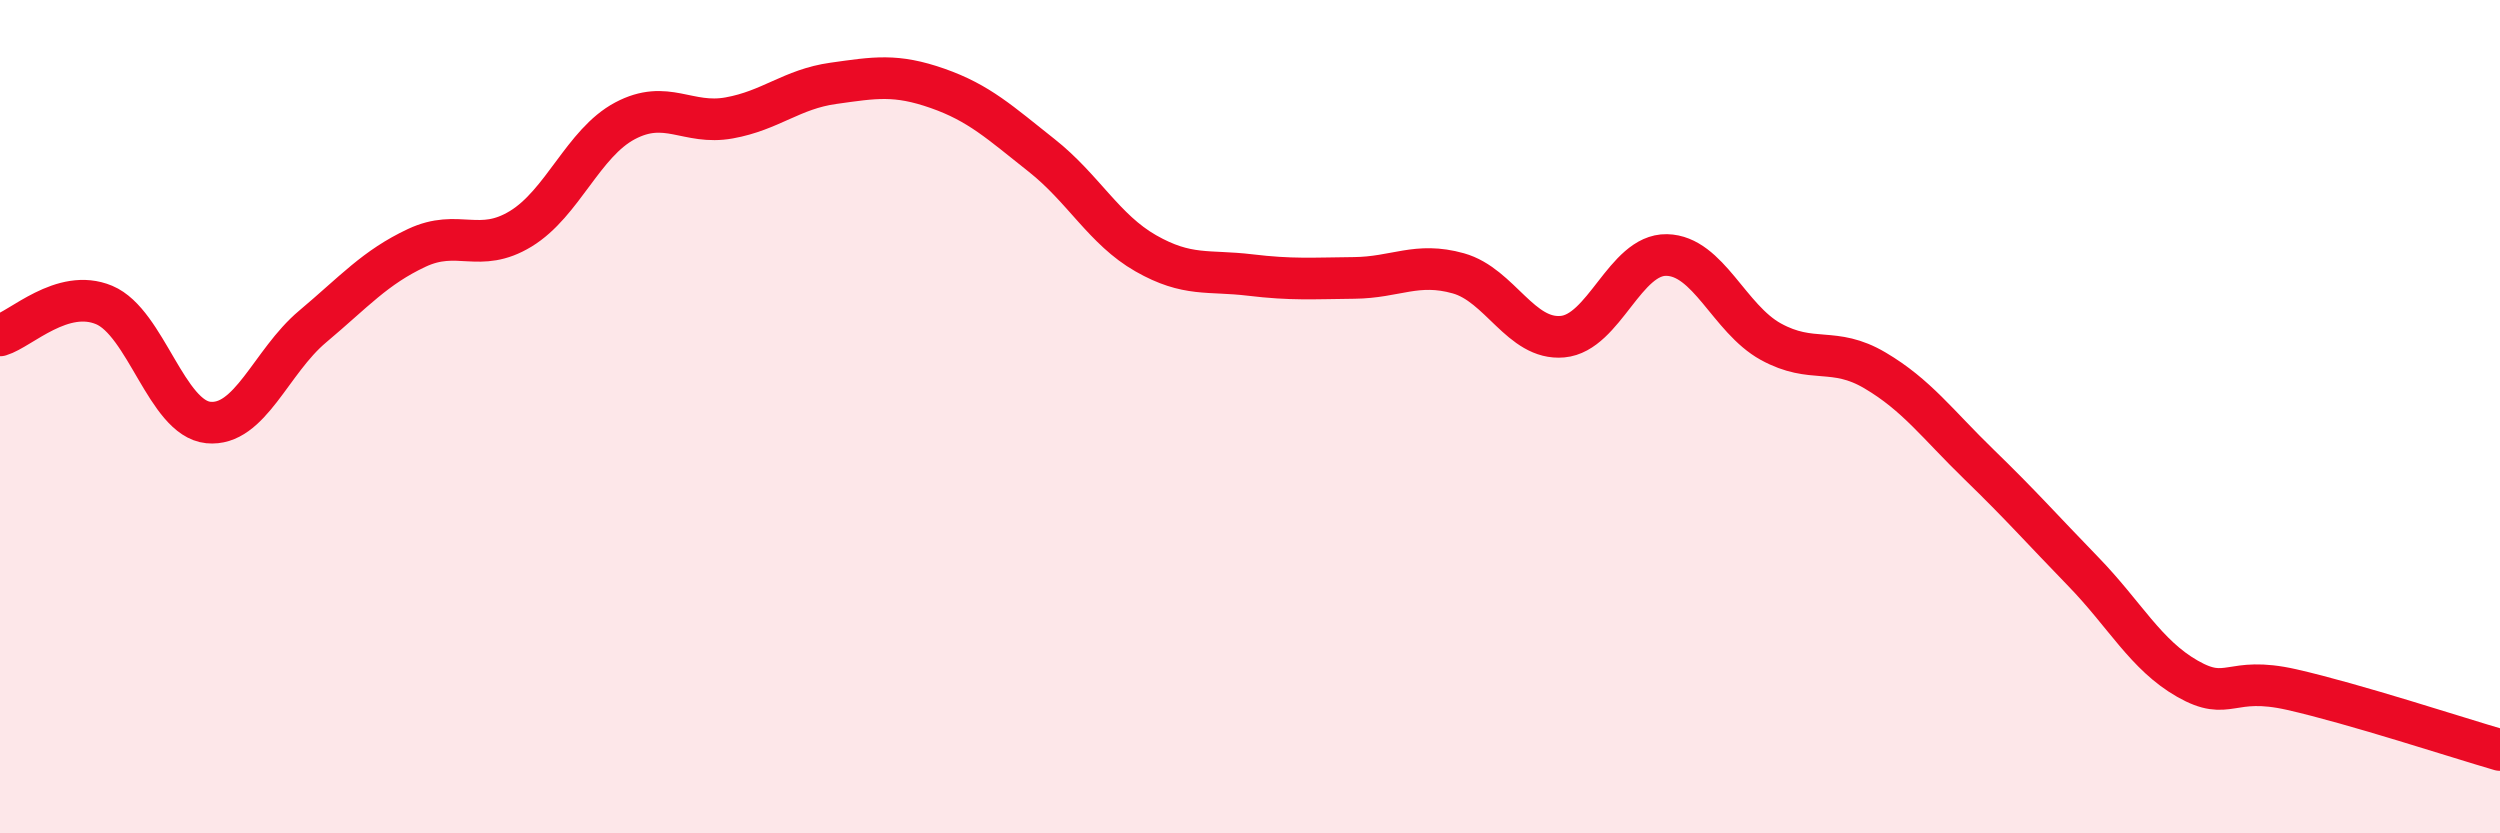 
    <svg width="60" height="20" viewBox="0 0 60 20" xmlns="http://www.w3.org/2000/svg">
      <path
        d="M 0,8.05 C 0.5,7.9 1.5,6.9 2.5,7.32 C 3.5,7.74 4,10.04 5,10.14 C 6,10.24 6.5,8.68 7.5,7.84 C 8.5,7 9,6.42 10,5.95 C 11,5.48 11.5,6.1 12.5,5.49 C 13.5,4.88 14,3.43 15,2.9 C 16,2.37 16.5,3.01 17.5,2.83 C 18.5,2.65 19,2.14 20,2 C 21,1.86 21.5,1.77 22.5,2.12 C 23.5,2.47 24,2.94 25,3.73 C 26,4.52 26.5,5.51 27.5,6.08 C 28.5,6.65 29,6.48 30,6.6 C 31,6.72 31.5,6.68 32.5,6.67 C 33.5,6.66 34,6.28 35,6.56 C 36,6.84 36.5,8.17 37.5,8.08 C 38.5,7.99 39,6.1 40,6.12 C 41,6.14 41.5,7.65 42.5,8.2 C 43.5,8.75 44,8.3 45,8.89 C 46,9.48 46.5,10.18 47.5,11.15 C 48.5,12.12 49,12.69 50,13.72 C 51,14.75 51.5,15.72 52.5,16.29 C 53.5,16.86 53.5,16.21 55,16.55 C 56.5,16.89 59,17.71 60,18L60 20L0 20Z"
        fill="#EB0A25"
        opacity="0.1"
        stroke-linecap="round"
        stroke-linejoin="round"
      />
      <path
        d="M 0,8.05 C 0.5,7.9 1.5,6.9 2.5,7.32 C 3.5,7.74 4,10.04 5,10.14 C 6,10.24 6.5,8.68 7.5,7.84 C 8.5,7 9,6.42 10,5.95 C 11,5.48 11.5,6.1 12.5,5.49 C 13.5,4.88 14,3.43 15,2.9 C 16,2.37 16.5,3.01 17.5,2.83 C 18.5,2.65 19,2.14 20,2 C 21,1.86 21.5,1.77 22.5,2.12 C 23.5,2.47 24,2.94 25,3.73 C 26,4.52 26.5,5.51 27.5,6.08 C 28.5,6.65 29,6.48 30,6.6 C 31,6.72 31.5,6.68 32.5,6.67 C 33.5,6.66 34,6.28 35,6.56 C 36,6.84 36.5,8.17 37.5,8.08 C 38.5,7.99 39,6.1 40,6.12 C 41,6.14 41.5,7.65 42.5,8.2 C 43.5,8.75 44,8.3 45,8.89 C 46,9.48 46.5,10.18 47.5,11.15 C 48.5,12.12 49,12.69 50,13.72 C 51,14.75 51.5,15.72 52.5,16.29 C 53.5,16.86 53.5,16.21 55,16.55 C 56.5,16.89 59,17.71 60,18"
        stroke="#EB0A25"
        stroke-width="1"
        fill="none"
        stroke-linecap="round"
        stroke-linejoin="round"
      />
    </svg>
  